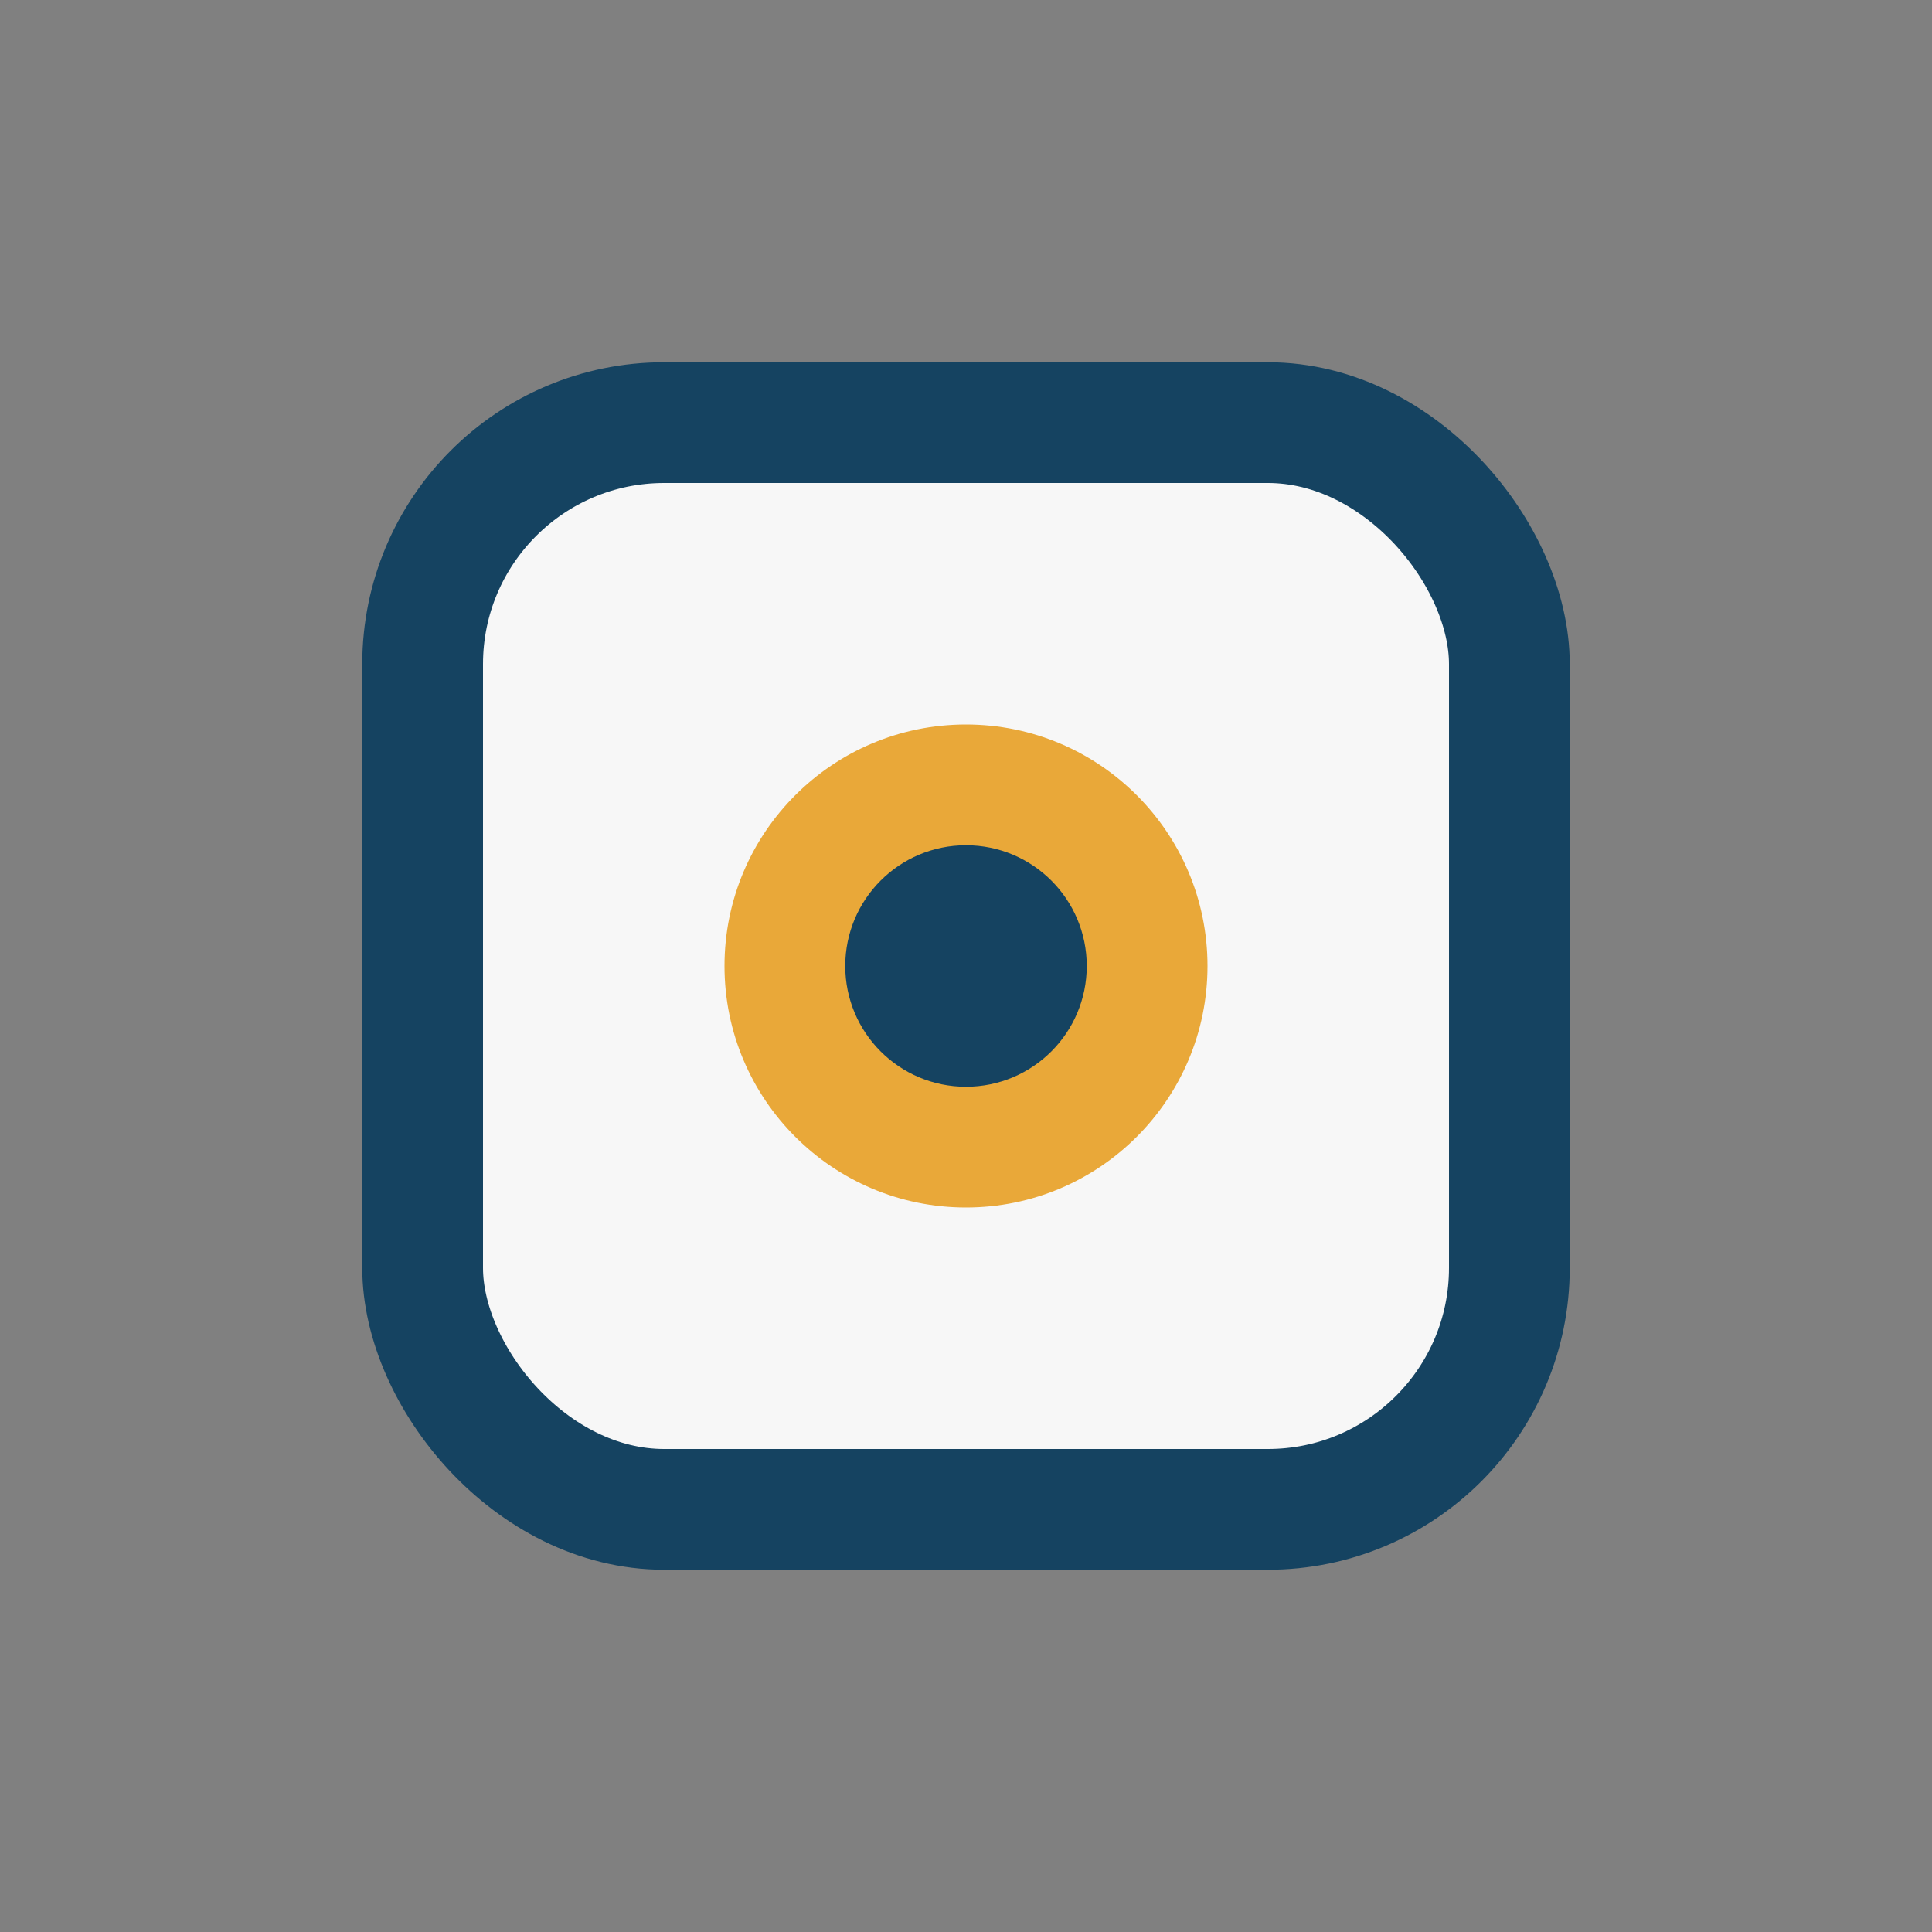<?xml version="1.0" encoding="UTF-8"?>
<svg xmlns="http://www.w3.org/2000/svg" width="32" height="32" viewBox="0 0 32 32"><rect x="0" y="0" width="32" height="32" fill="#808080" stroke="none"/><rect x="7" y="7" width="18" height="18" rx="4" fill="#F7F7F7" stroke="#154361" stroke-width="2"/><circle cx="16" cy="16" r="4" fill="#E9A839"/><circle cx="16" cy="16" r="2" fill="#154361"/></svg>
